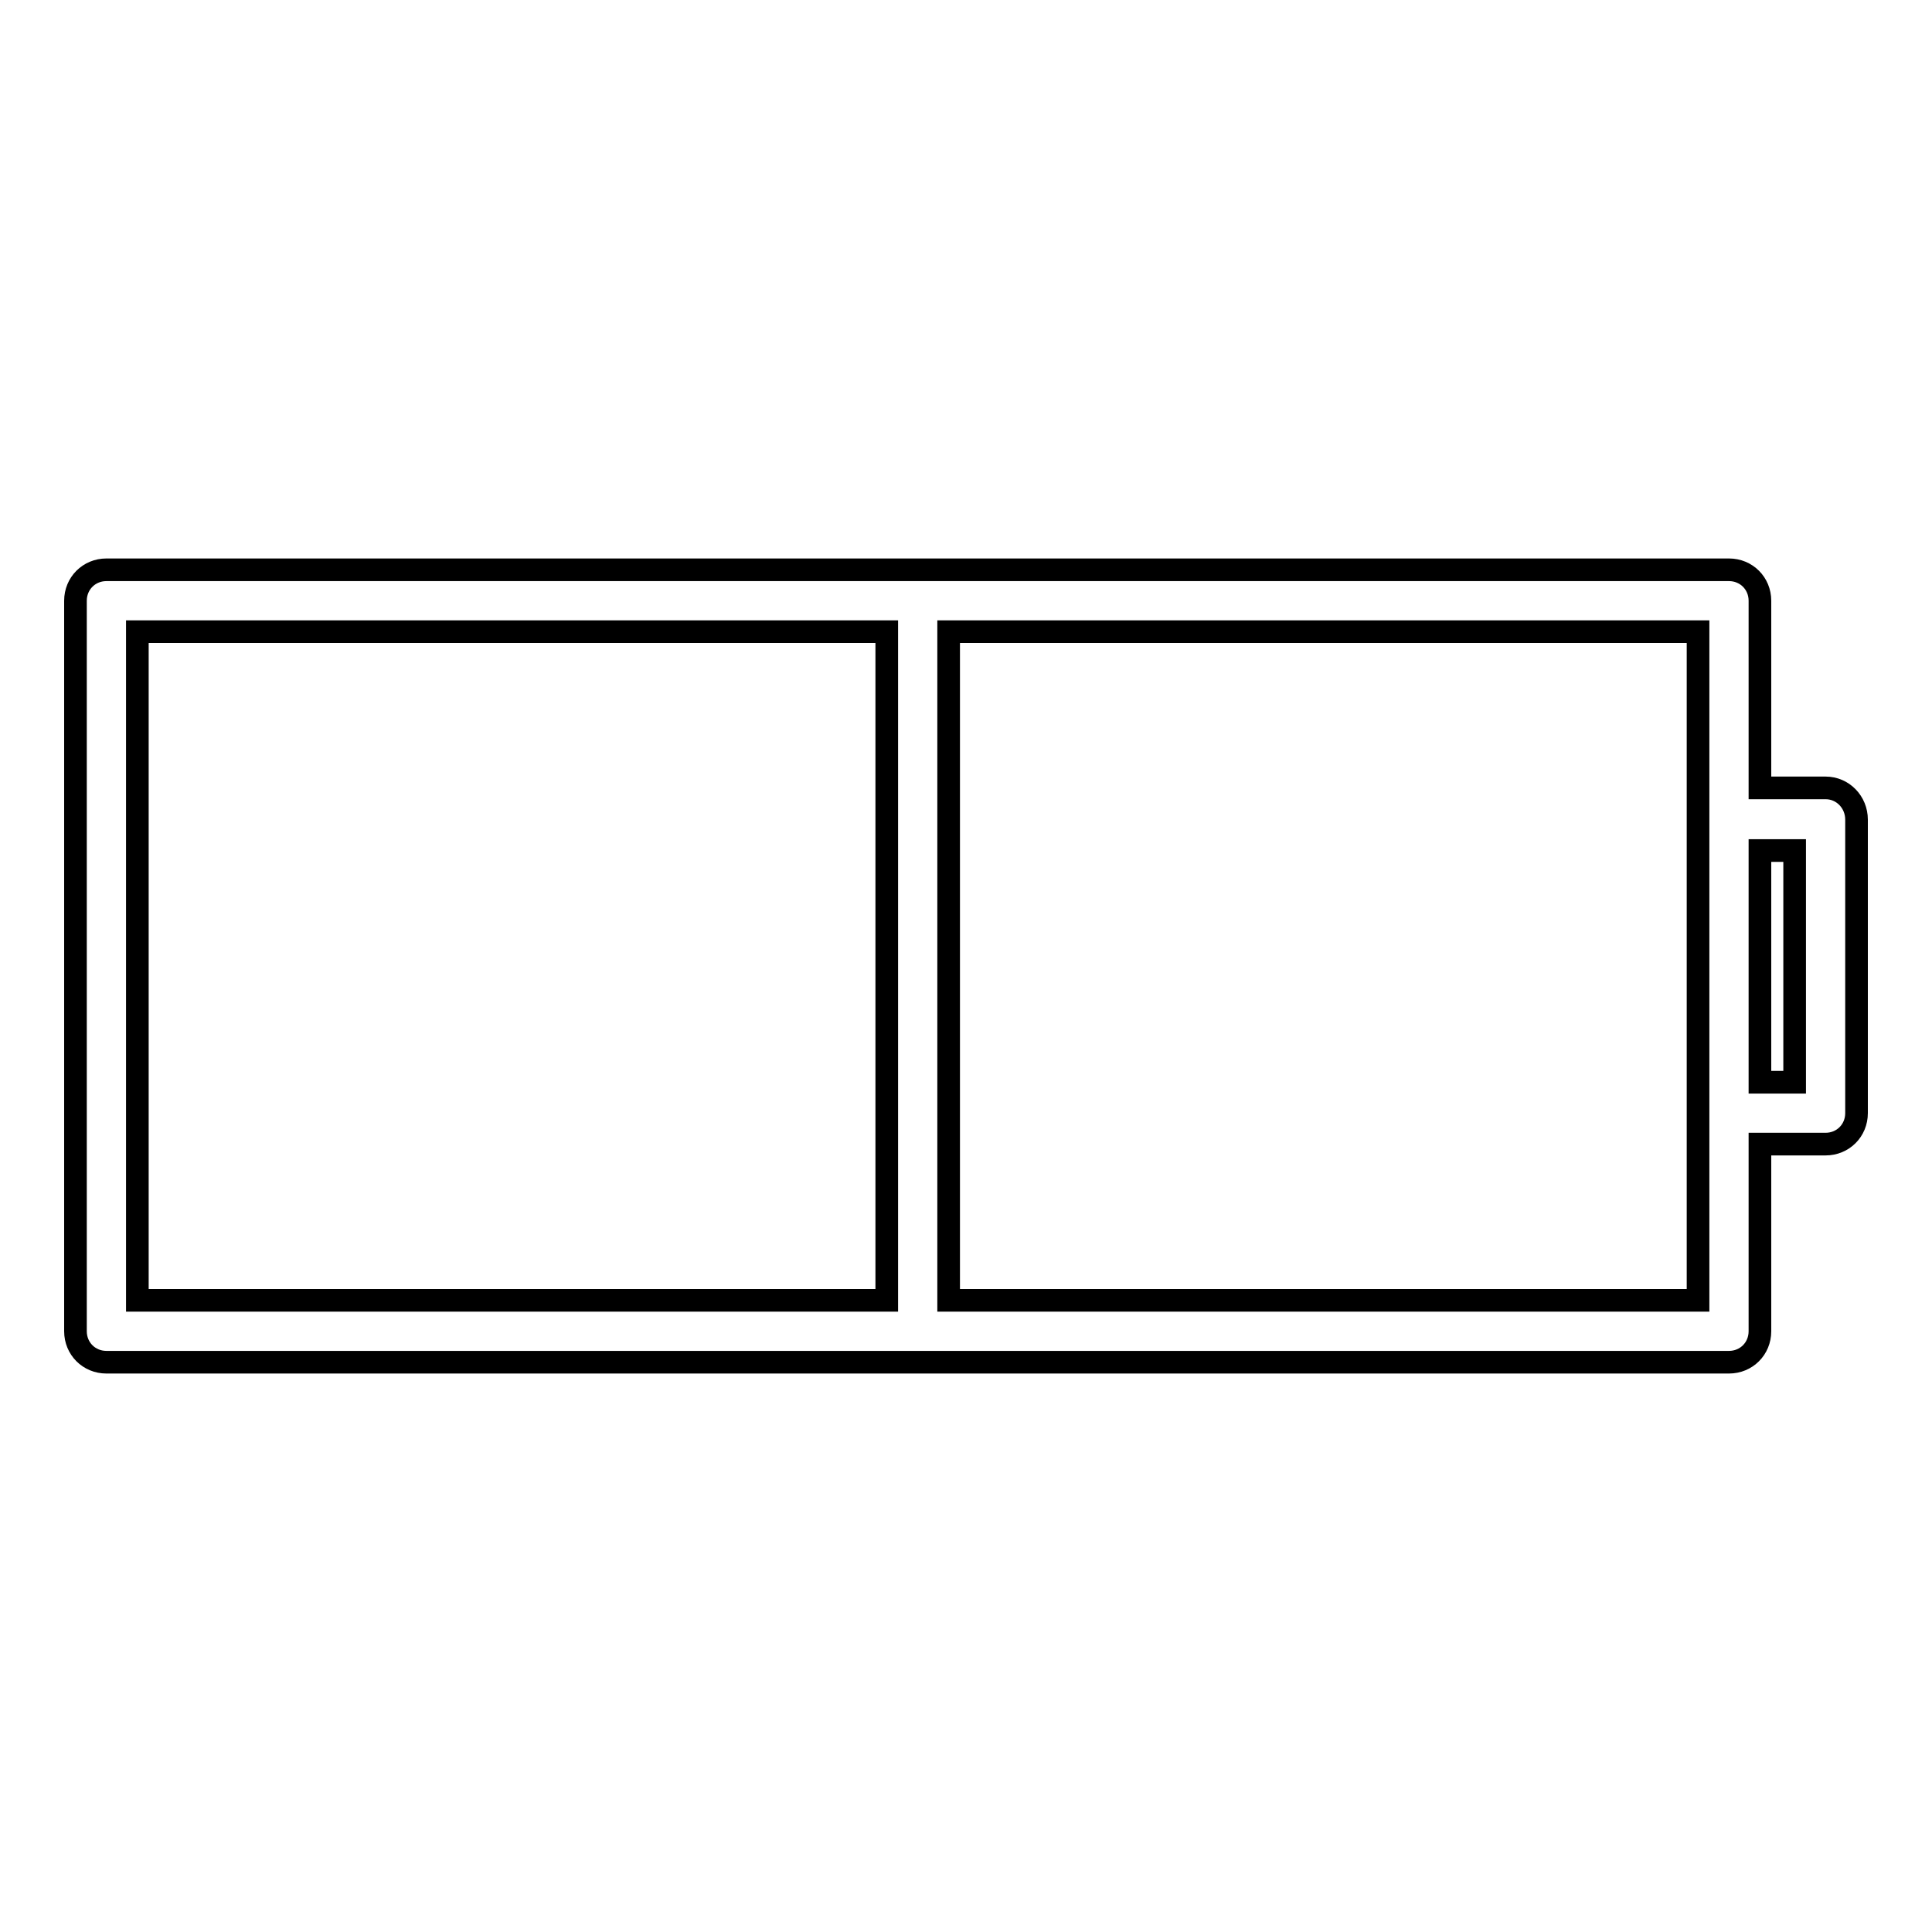 <?xml version="1.0" encoding="utf-8"?>
<!-- Svg Vector Icons : http://www.onlinewebfonts.com/icon -->
<!DOCTYPE svg PUBLIC "-//W3C//DTD SVG 1.1//EN" "http://www.w3.org/Graphics/SVG/1.1/DTD/svg11.dtd">
<svg version="1.1" xmlns="http://www.w3.org/2000/svg" xmlns:xlink="http://www.w3.org/1999/xlink" x="0px" y="0px" viewBox="0 0 256 256" enable-background="new 0 0 256 256" xml:space="preserve">
<g><g><g><path stroke-width="3" fill-opacity="0" stroke="#000000"  d="M241.9,104.4h-8.7V79.6c0-2.3-1.8-4.1-4.1-4.1h-215c-2.3,0-4.1,1.8-4.1,4.1v96.8c0,2.3,1.8,4.1,4.1,4.1h215c2.3,0,4.1-1.8,4.1-4.1v-24.8h8.7c2.3,0,4.1-1.8,4.1-4.1v-38.9C246,106.3,244.2,104.4,241.9,104.4z M18.2,83.7h99.3v88.6H18.2V83.7z M225,172.3h-99.3V83.7H225v24.8v38.9V172.3z M237.8,143.4h-4.6v-30.7h4.6V143.4z"/></g><g></g><g></g><g></g><g></g><g></g><g></g><g></g><g></g><g></g><g></g><g></g><g></g><g></g><g></g><g></g></g></g>
</svg>